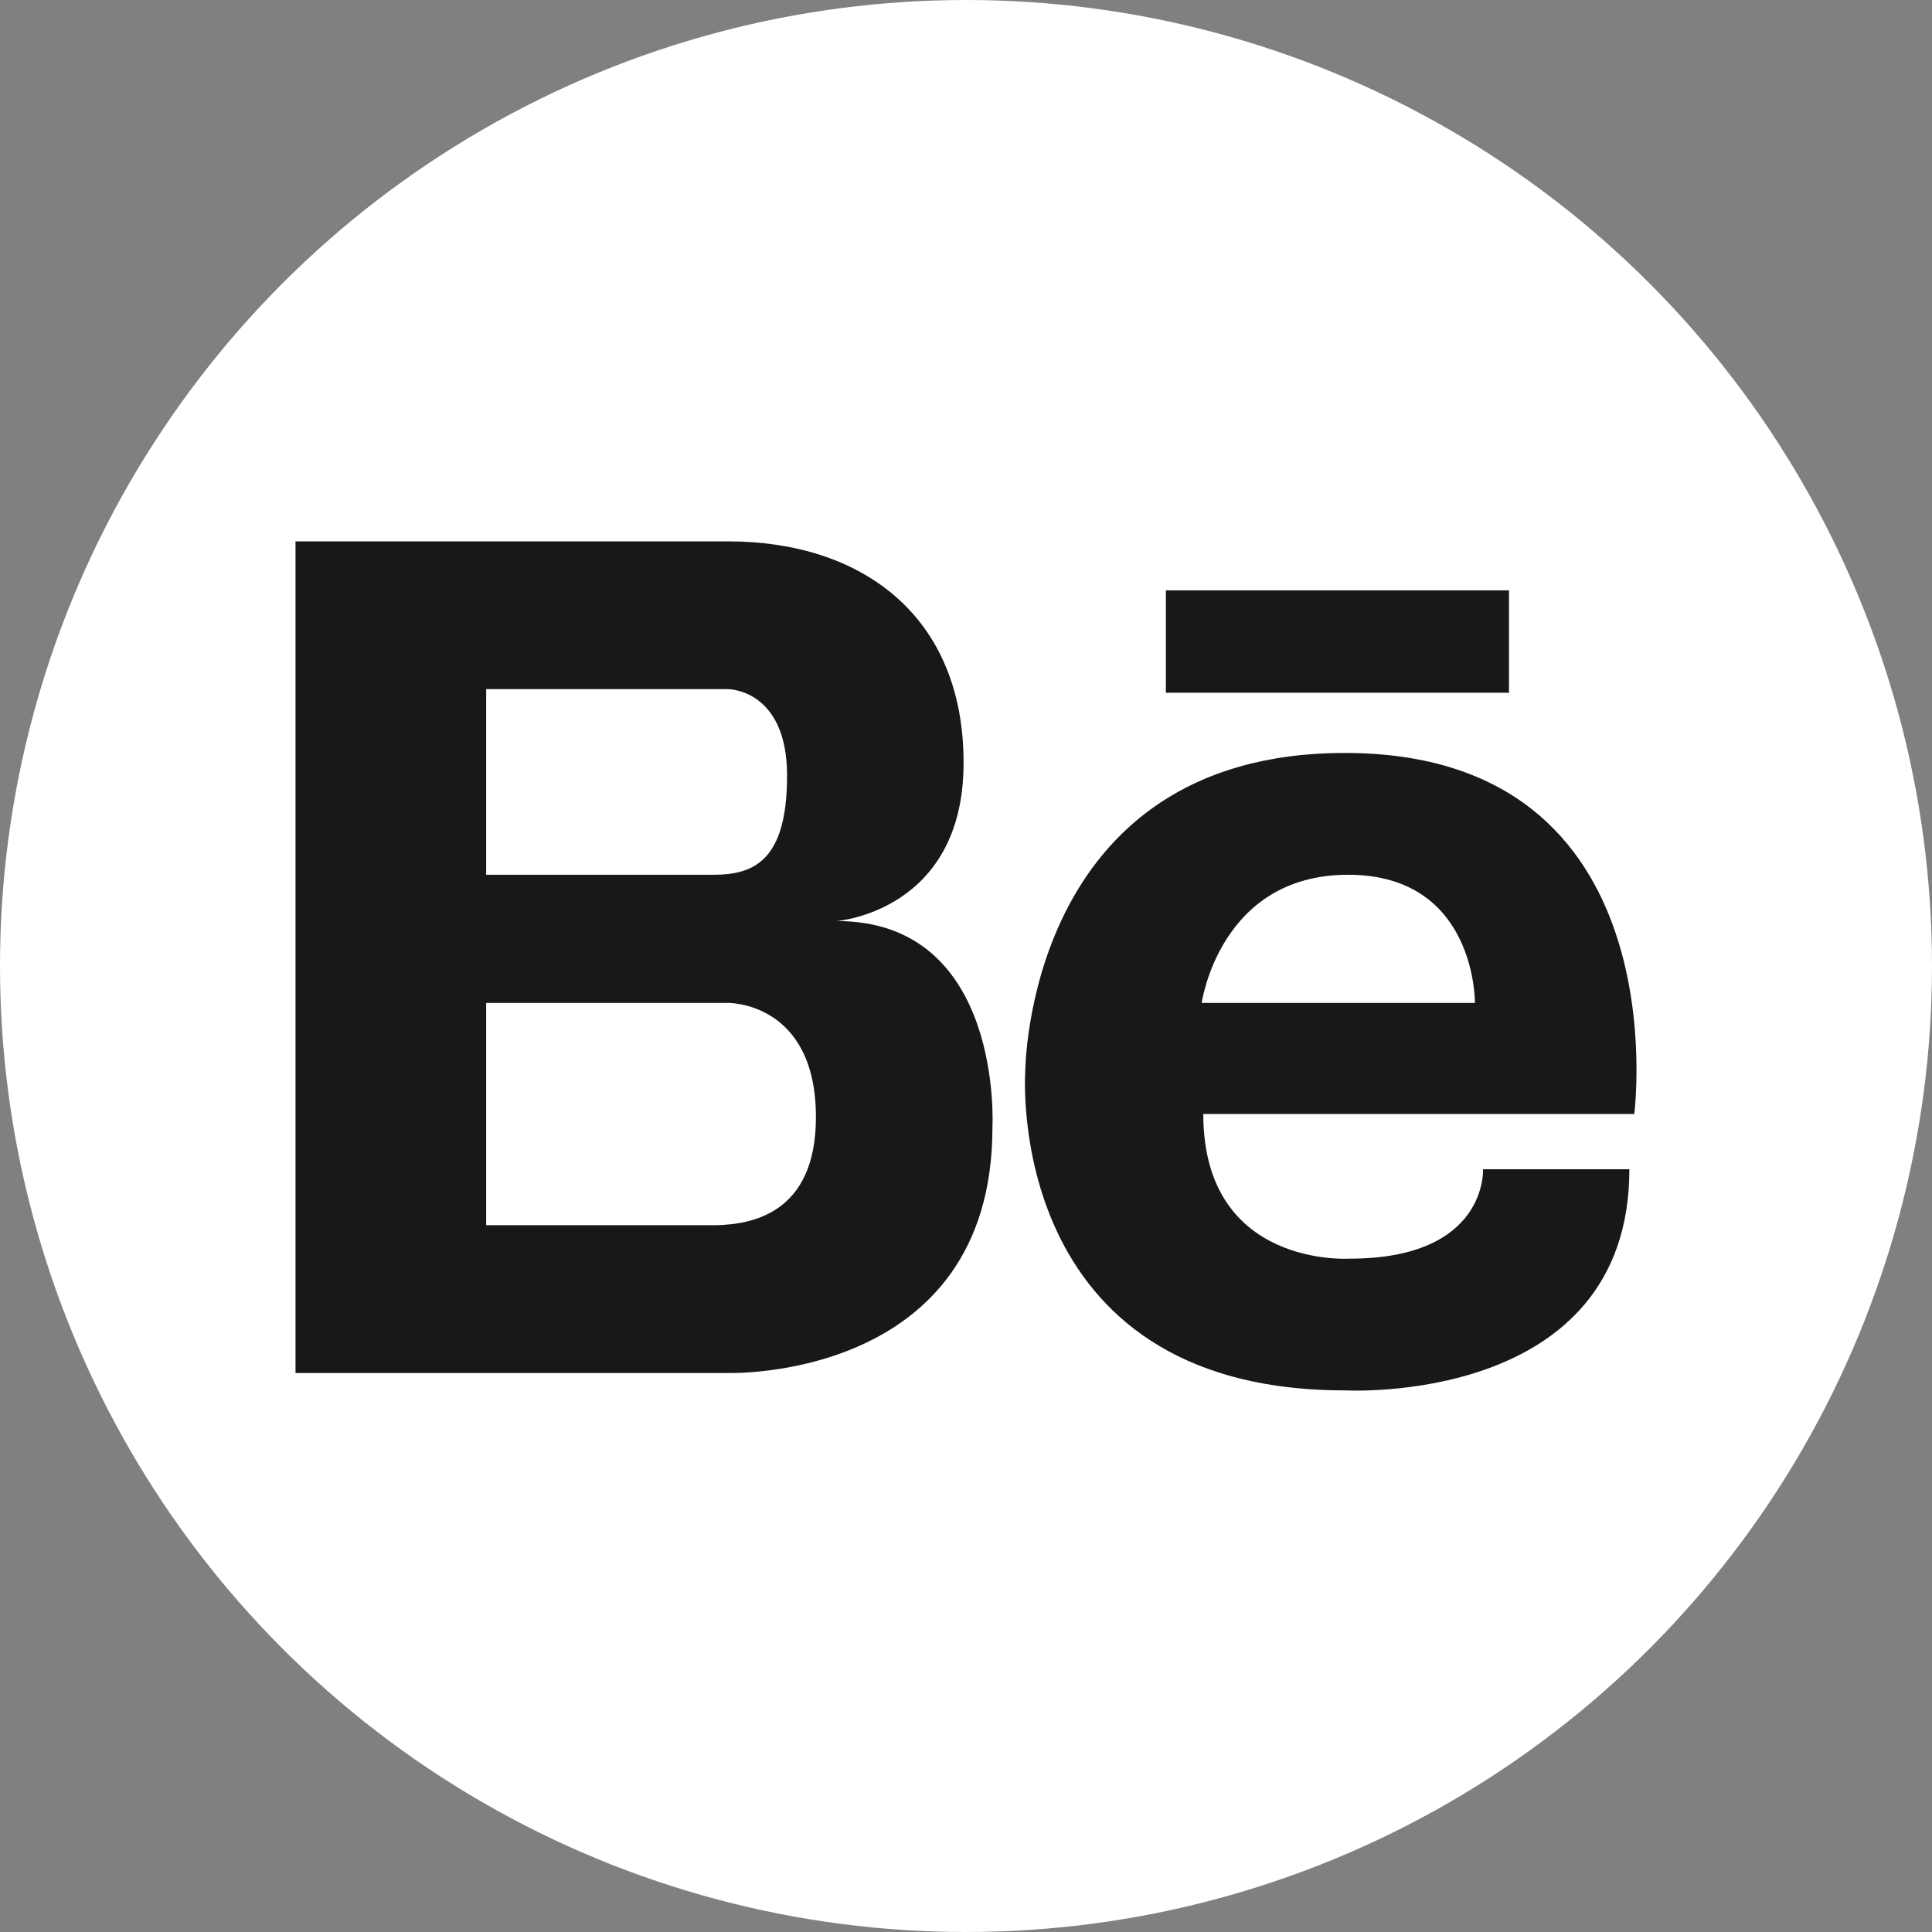 <svg width="44" height="44" viewBox="0 0 44 44" fill="none" xmlns="http://www.w3.org/2000/svg">
<rect x="0" y="0" width="44" height="44" fill="#808080" stroke="none"/>
<circle cx="22" cy="22" r="22" fill="white"/>
<path d="M19.055 20.976C19.055 20.976 21.945 20.762 21.945 17.372C21.945 13.983 19.581 12.329 16.586 12.329H11.072H10.911H6.73V31.269H10.911H11.072H16.586C16.586 31.269 22.602 31.459 22.602 25.679C22.602 25.679 22.865 20.976 19.055 20.976ZM15.876 15.695H16.586C16.586 15.695 17.925 15.695 17.925 17.666C17.925 19.637 17.138 19.922 16.244 19.922H11.072V15.695H15.876ZM16.307 27.903H11.072V22.841H16.586C16.586 22.841 18.582 22.815 18.582 25.443C18.582 27.658 17.091 27.886 16.307 27.903ZM30.627 17.148C23.343 17.148 23.349 24.425 23.349 24.425C23.349 24.425 22.85 31.665 30.627 31.665C30.627 31.665 37.108 32.036 37.108 26.629H33.775C33.775 26.629 33.886 28.665 30.738 28.665C30.738 28.665 27.404 28.888 27.404 25.37H37.219C37.219 25.37 38.293 17.148 30.627 17.148ZM27.368 22.841C27.368 22.841 27.775 19.922 30.701 19.922C33.626 19.922 33.59 22.841 33.59 22.841H27.368ZM34.366 15.777H26.552V13.445H34.366V15.777Z" fill="#181818"/>
</svg>
